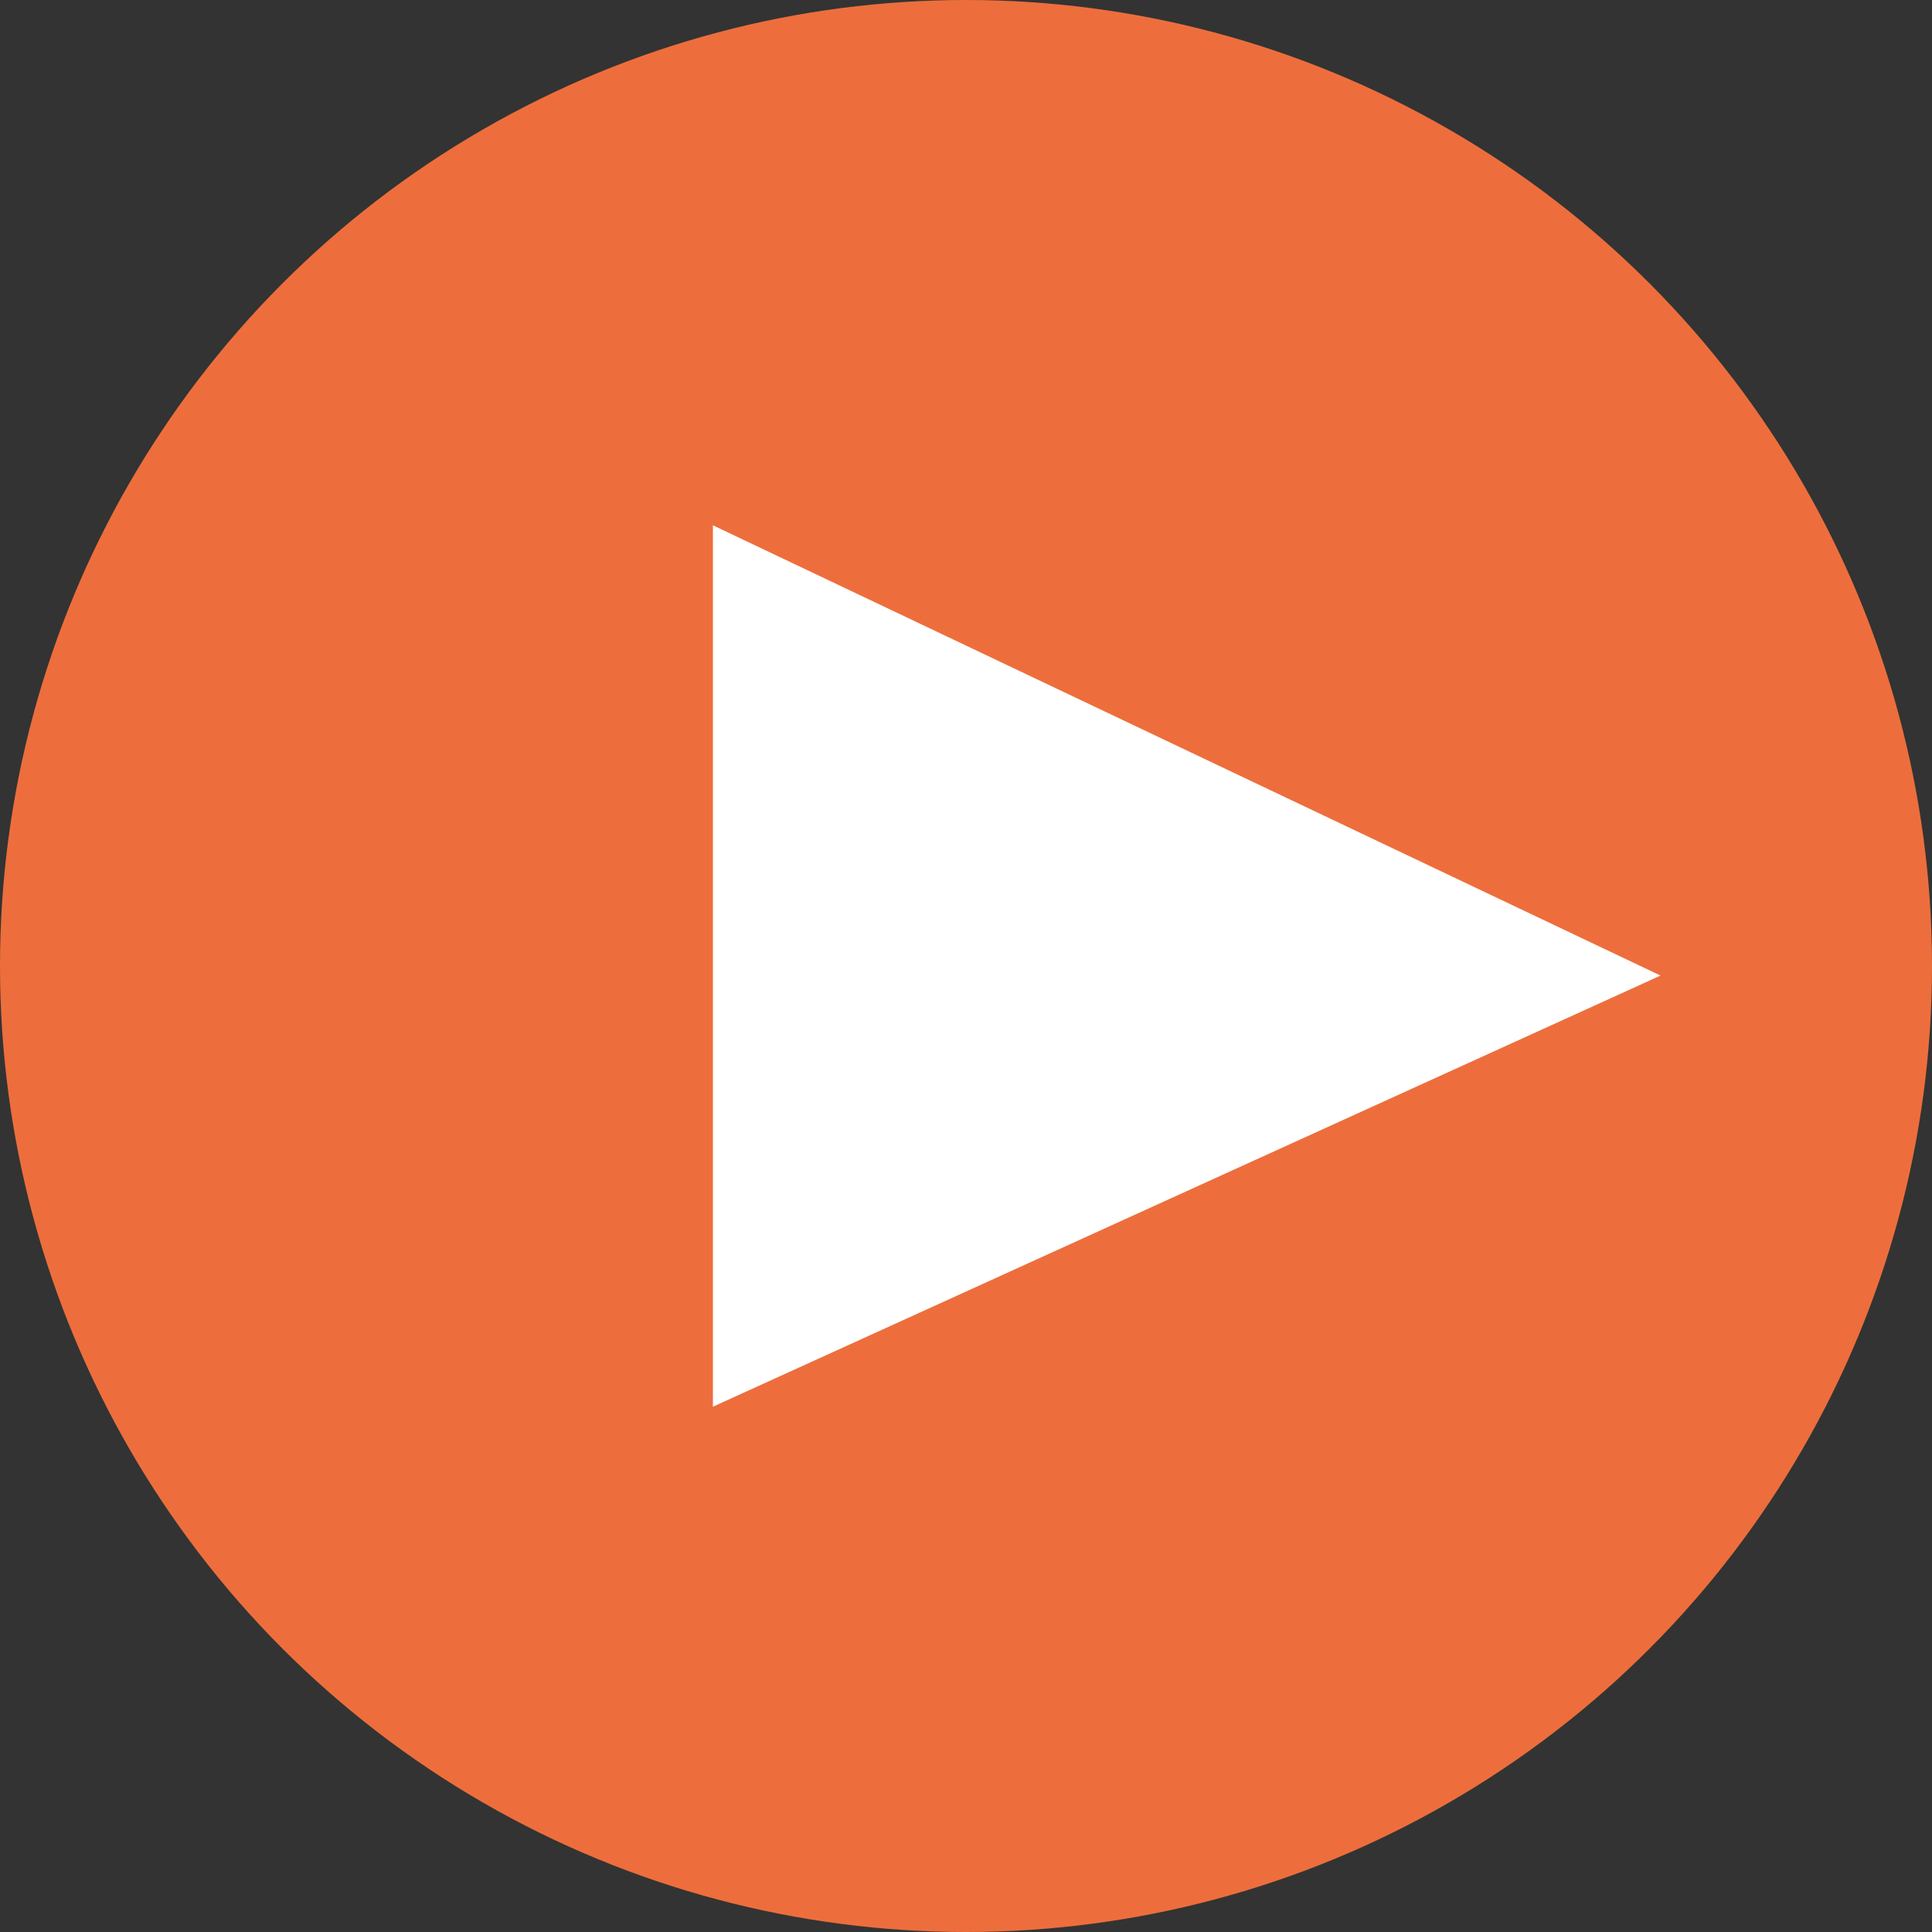 <?xml version="1.0" encoding="UTF-8"?> <svg xmlns="http://www.w3.org/2000/svg" id="_Слой_2" data-name="Слой 2" viewBox="0 0 26.26 26.26"><rect x="0" y="0" width="26.26" height="26.26" fill="#333333" stroke="none"/><defs><style> .cls-1 { fill: #ed6e3c; } .cls-1, .cls-2 { stroke-width: 0px; } .cls-2 { fill: #fff; } </style></defs><g id="_Слой_1-2" data-name="Слой 1"><circle class="cls-1" cx="13.13" cy="13.13" r="13.13"></circle></g><g id="_Слой_2-2" data-name="Слой 2"><path class="cls-2" d="M9.69,7.14c4.29,2.04,8.59,4.08,12.88,6.12-4.29,1.95-8.59,3.91-12.88,5.86V7.14Z"></path></g></svg> 